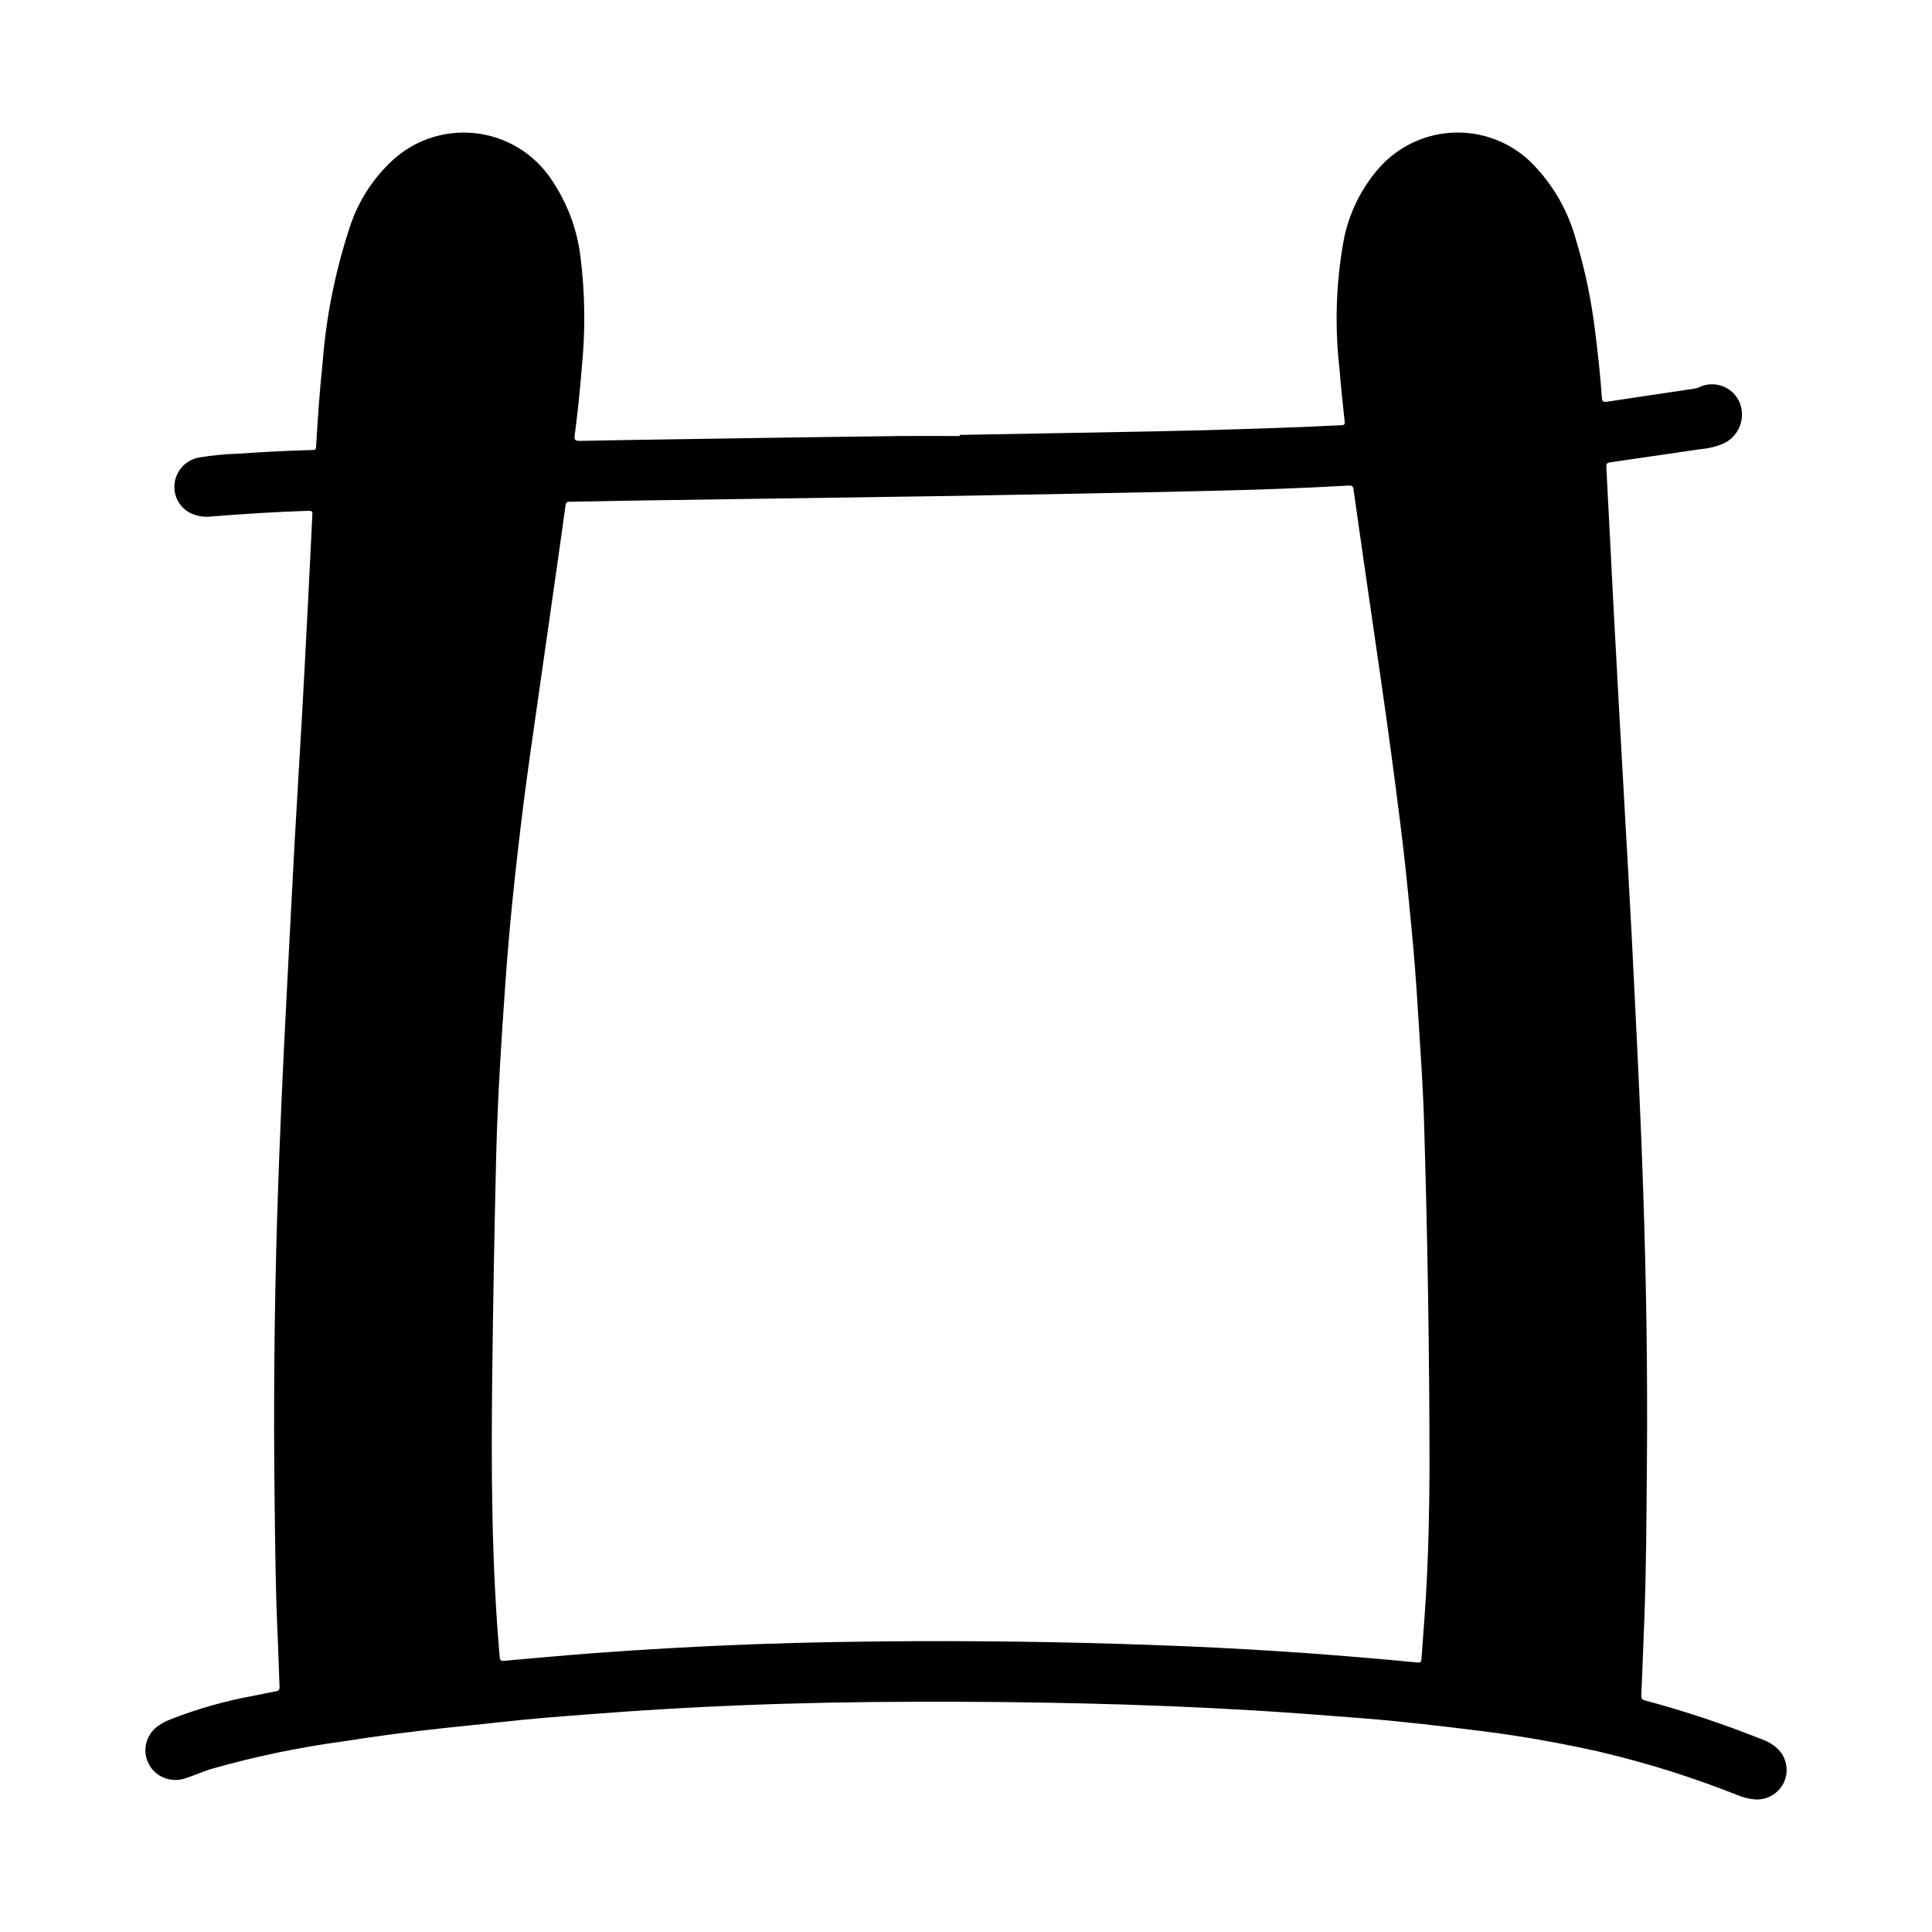 <?xml version="1.0" encoding="UTF-8"?>
<!-- Uploaded to: SVG Repo, www.svgrepo.com, Generator: SVG Repo Mixer Tools -->
<svg fill="#000000" width="800px" height="800px" version="1.1" viewBox="144 144 512 512" xmlns="http://www.w3.org/2000/svg">
 <path d="m610.78 604.88c-10.055-4.004-20.332-7.422-30.781-10.234-0.789-0.203-1.078-0.504-1.039-1.402 0.301-6.551 0.52-13.105 0.789-19.68 0.535-13.934 0.582-27.875 0.699-41.809 0.211-24.191-0.18-48.383-0.992-72.555-0.566-16.965-1.387-33.914-2.227-50.859-0.523-11.137-1.105-22.273-1.746-33.41-0.789-14.035-1.574-28.07-2.363-42.109-0.523-9.656-1.051-19.316-1.574-28.984-0.629-12.027-1.211-24.074-1.852-36.102-0.047-0.898 0.301-1.109 1.062-1.219 8.02-1.16 16.039-2.332 24.066-3.512 2.125-0.172 4.207-0.703 6.156-1.574 4.039-2.035 5.769-6.883 3.934-11.02-0.895-1.918-2.519-3.398-4.512-4.109-1.996-0.715-4.191-0.602-6.098 0.316-0.414 0.176-0.848 0.309-1.293 0.383-7.731 1.156-15.469 2.289-23.199 3.465-0.898 0.133-1.234-0.086-1.301-1.031-0.395-5.801-1.016-11.586-1.746-17.32v0.004c-0.996-8.422-2.734-16.738-5.195-24.852-1.945-7-5.519-13.438-10.43-18.793-5.34-6.012-13.023-9.422-21.066-9.352-8.043 0.07-15.664 3.617-20.898 9.723-4.668 5.449-7.816 12.031-9.133 19.082-1.988 11.109-2.352 22.453-1.078 33.668 0.363 4.723 0.891 9.375 1.379 14.059 0.07 0.715 0 1.008-0.844 1.031-2.984 0.094-5.977 0.301-8.965 0.418-13.262 0.523-26.535 0.922-39.824 1.195-17.461 0.355-34.922 0.637-52.379 0.953v0.301c-5.367 0-10.746-0.055-16.113 0-16.848 0.211-33.691 0.453-50.539 0.723-11.359 0.164-22.711 0.332-34.062 0.566-1.301 0-1.457-0.34-1.309-1.465 0.746-5.848 1.379-11.715 1.836-17.594h-0.004c1.039-9.949 0.93-19.988-0.328-29.914-0.91-7.223-3.512-14.129-7.59-20.16-4.621-7.027-12.164-11.598-20.535-12.438-8.367-0.844-16.672 2.137-22.594 8.109-4.699 4.613-8.23 10.281-10.305 16.531-3.926 11.824-6.383 24.086-7.32 36.512-0.789 7.344-1.266 14.703-1.707 22.043 0 0.66-0.301 0.789-0.898 0.789-6.684 0.18-13.383 0.527-20.02 0.992v-0.004c-3.359 0.113-6.707 0.441-10.023 0.984-3.434 0.582-6.086 3.332-6.539 6.785-0.461 3.359 1.32 6.629 4.398 8.059 1.73 0.77 3.637 1.039 5.512 0.789 8.543-0.676 17.09-1.227 25.656-1.496 0.789 0 0.984 0.211 0.938 0.953-0.133 2.086-0.203 4.18-0.309 6.297-0.598 11.809-1.156 23.617-1.801 35.367-0.789 14.957-1.746 29.914-2.574 44.816-0.73 13.305-1.387 26.609-2.086 39.91-1.055 20.223-1.992 40.453-2.598 60.691-0.738 25.129-0.949 50.258-0.629 75.391 0.148 11.516 0.242 23.035 0.789 34.551 0.211 4.543 0.309 9.094 0.504 13.633 0.039 0.789-0.18 1.133-1.023 1.266-1.938 0.316-3.856 0.789-5.777 1.141l-0.008 0.008c-7.621 1.367-15.086 3.492-22.285 6.344-1.301 0.496-2.519 1.191-3.613 2.055-1.922 1.598-2.977 4.012-2.832 6.508 0.145 2.496 1.465 4.777 3.559 6.144 2.188 1.395 4.906 1.668 7.328 0.738 2.164-0.73 4.273-1.66 6.465-2.363l-0.004 0.004c11.535-3.293 23.293-5.746 35.18-7.348 8.816-1.402 17.664-2.551 26.543-3.504 5.008-0.543 10.02-1.023 15.027-1.574 7.973-0.93 15.988-1.504 23.992-2.125 13.367-1.051 26.75-1.836 40.148-2.363 15.199-0.613 30.41-0.883 45.617-0.922 29.969-0.078 59.93 0.512 89.852 2.297 9.621 0.574 19.215 1.324 28.82 2.078 10.66 0.844 21.254 2.102 31.875 3.434 10.398 1.309 20.711 3.148 30.945 5.441l0.004 0.004c12.371 2.906 24.52 6.715 36.336 11.398 1.504 0.648 3.094 1.062 4.723 1.227 3.191 0.254 6.223-1.43 7.691-4.273 1.453-2.91 0.969-6.414-1.219-8.816-1.297-1.32-2.887-2.312-4.644-2.891zm-88.906-37.715c-0.332 5.512-0.789 11.02-1.172 16.531-0.055 0.945-0.504 0.93-1.18 0.867-4.723-0.441-9.445-0.891-14.168-1.281-6.941-0.566-13.887-1.148-20.836-1.574-11.902-0.793-23.812-1.391-35.73-1.793-23.852-0.852-47.711-1.156-71.574-0.922-14.918 0.141-29.836 0.512-44.746 1.219-14.289 0.684-28.559 1.574-42.809 2.852-4 0.355-7.996 0.676-11.996 1.07-0.898 0.086-1.156-0.102-1.242-1.055-2.172-24.781-2.266-49.594-1.977-74.461 0.23-19.723 0.586-39.438 1.07-59.148 0.387-14.754 1.324-29.48 2.363-44.203 0.66-9.555 1.516-19.102 2.559-28.637 1.195-11.02 2.527-22.043 4.094-33.016 1.801-12.637 3.606-25.273 5.414-37.902 1.324-9.273 2.668-18.547 3.938-27.82 0.133-1.008 0.723-0.922 1.379-0.93 6.109-0.109 12.211-0.234 18.316-0.324l83.922-1.227c22.984-0.441 45.035-0.789 67.086-1.324 12.043-0.277 24.09-0.684 36.125-1.371 1.906-0.102 1.844-0.086 2.109 1.812 0.906 6.527 1.852 13.043 2.785 19.562 0.938 6.519 1.906 13.113 2.852 19.68 0.945 6.566 1.898 13.035 2.809 19.562 0.914 6.527 1.777 12.887 2.613 19.332 0.836 6.445 1.645 12.832 2.363 19.254 0.676 6.023 1.234 12.059 1.828 18.105 0.738 7.543 1.289 15.105 1.754 22.672 0.598 9.652 1.301 19.301 1.574 28.969 0.93 30.332 1.41 60.668 1.441 91-0.039 11.477-0.289 22.992-0.965 34.5z"/>
</svg>